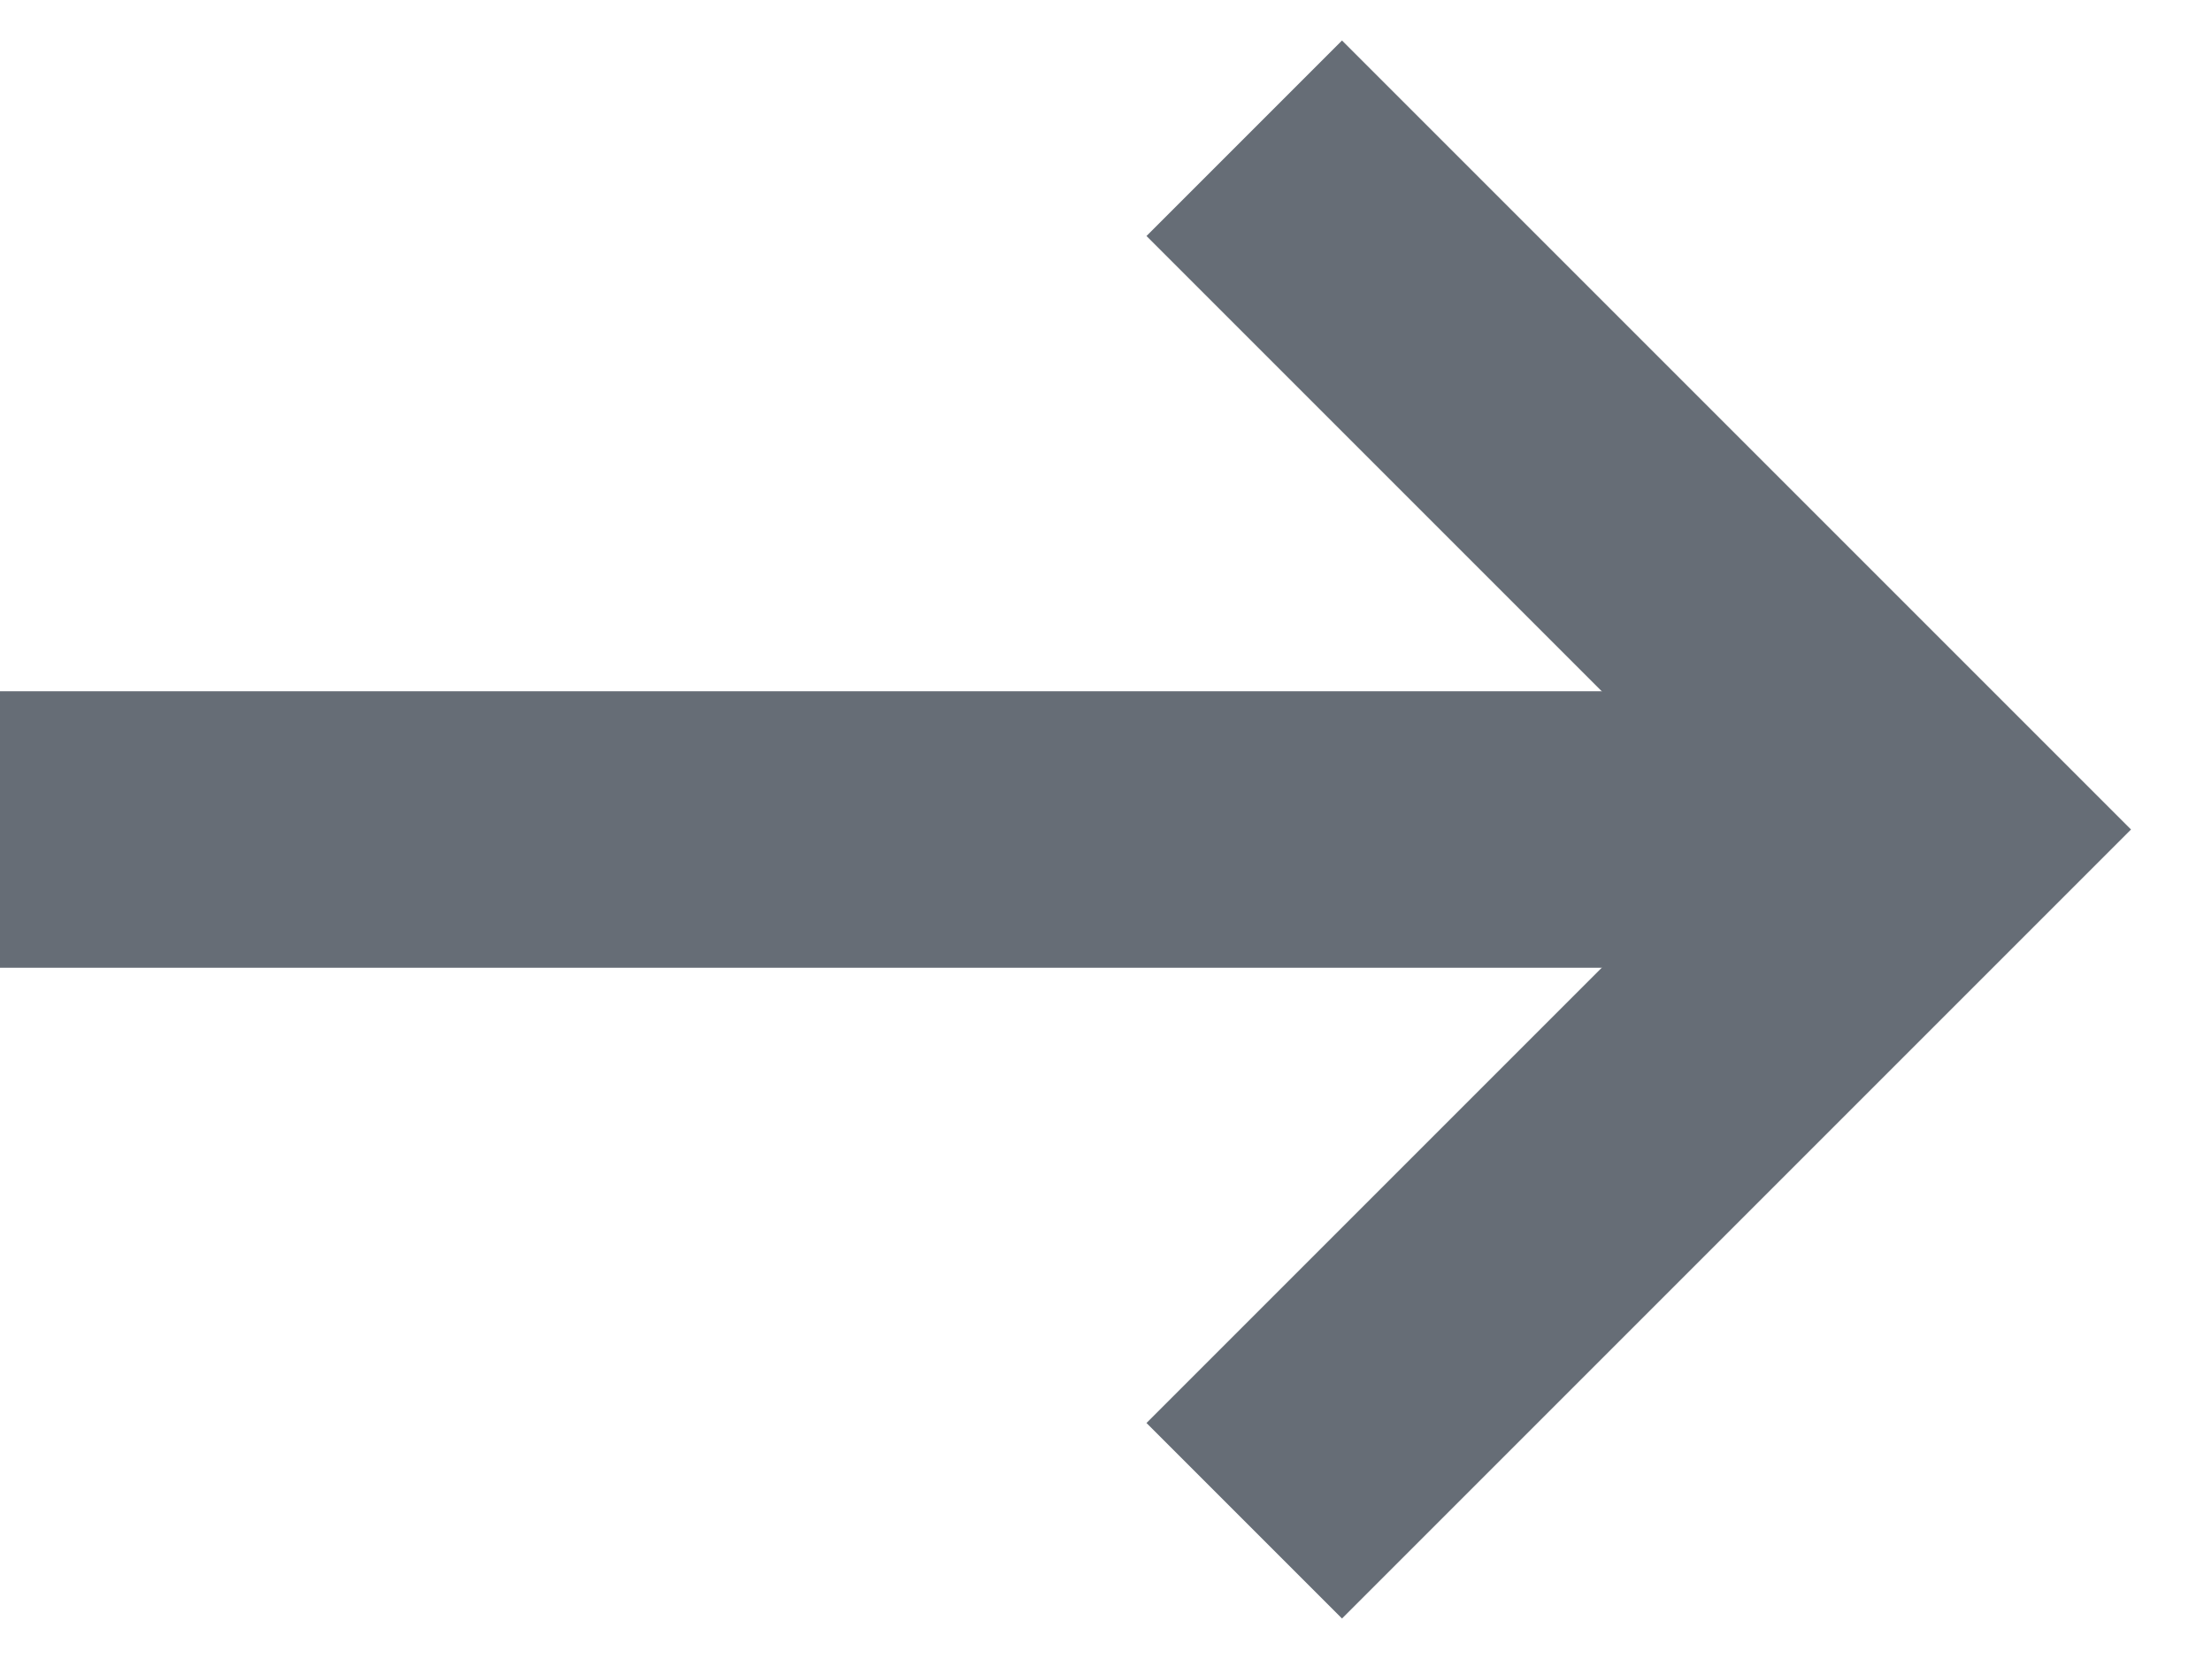 <svg width="16" height="12" viewBox="0 0 16 12" fill="none" xmlns="http://www.w3.org/2000/svg">
<path d="M9 11L14 6L9 1" stroke="#666D76" stroke-width="2"/>
<path d="M14 6L0 6" stroke="#666D76" stroke-width="2"/>
</svg>
